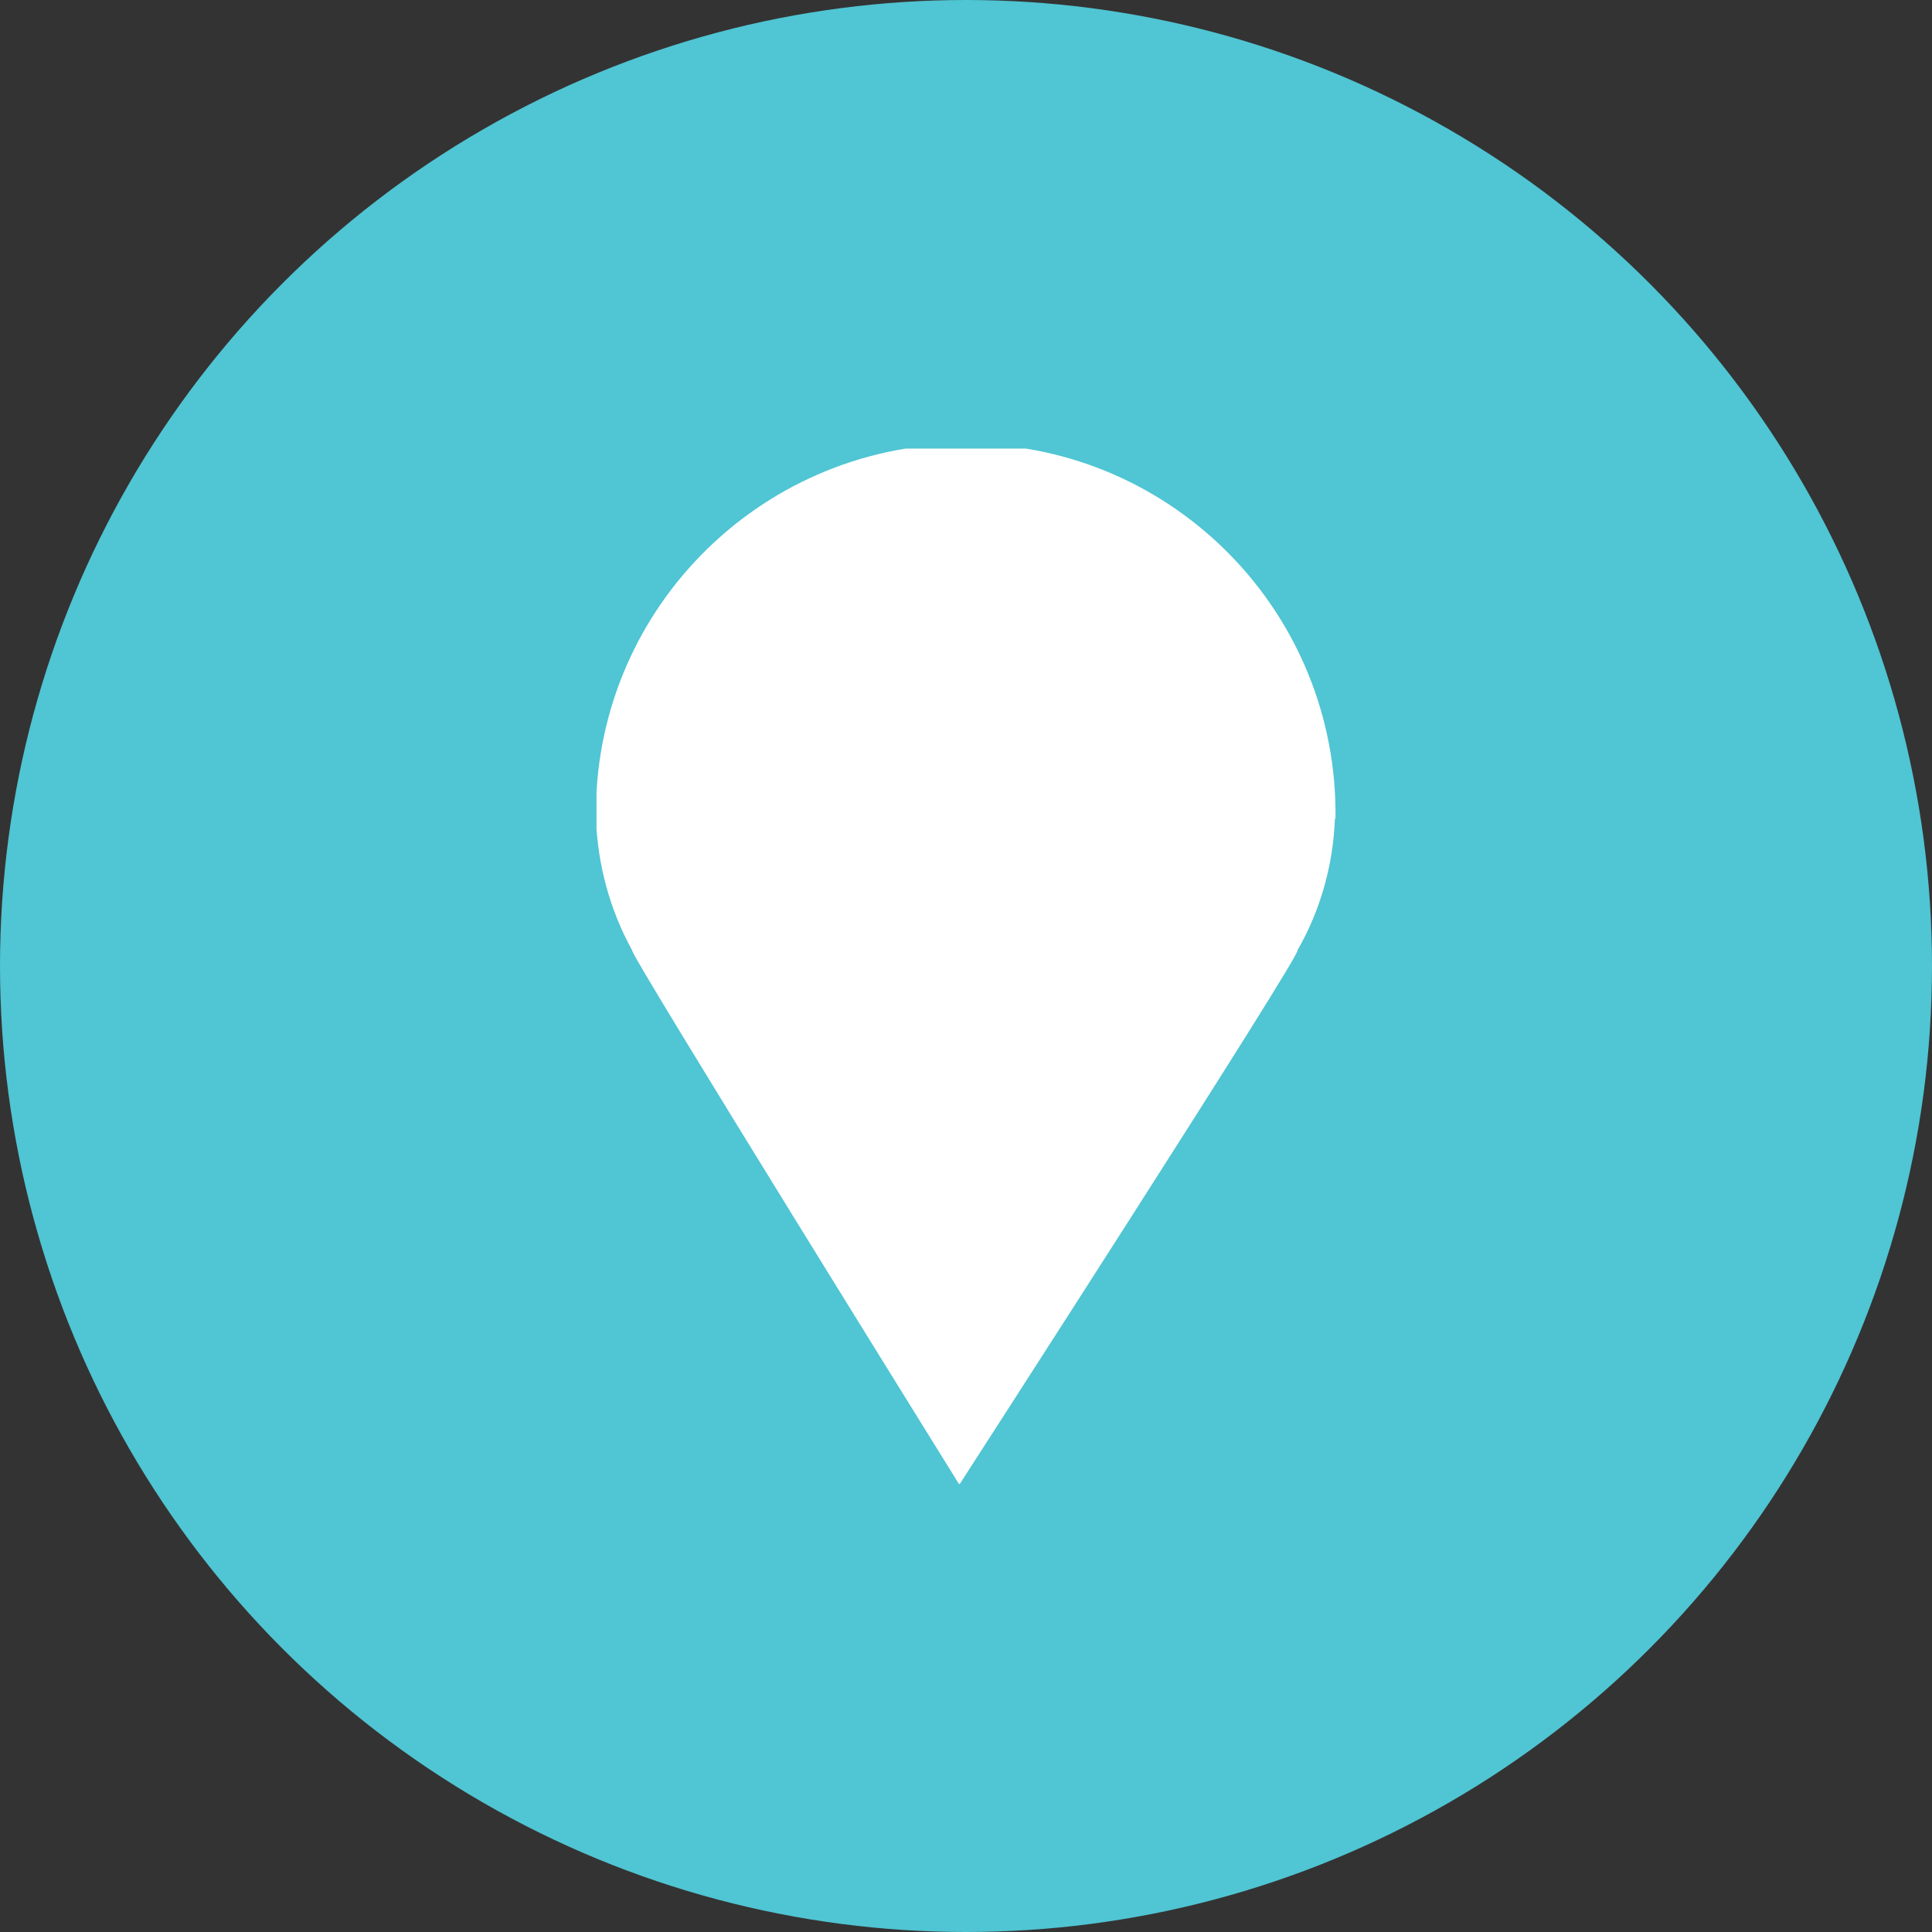 <?xml version="1.0" encoding="UTF-8"?>
<svg id="Layer_1" data-name="Layer 1" xmlns="http://www.w3.org/2000/svg" xmlns:xlink="http://www.w3.org/1999/xlink" viewBox="0 0 32 32">
  <rect x="0" y="0" width="32" height="32" fill="#333333" stroke="none"/>
  <defs>
    <style>
      .cls-1 {
        fill: none;
      }

      .cls-2 {
        fill: #50c5d3;
      }

      .cls-3 {
        fill: #fff;
      }

      .cls-4 {
        clip-path: url(#clippath);
      }
    </style>
    <clipPath id="clippath">
      <rect class="cls-1" x="9.88" y="7.43" width="12.25" height="17.15"/>
    </clipPath>
  </defs>
  <g id="Group_76" data-name="Group 76">
    <circle id="Ellipse_9" data-name="Ellipse 9" class="cls-2" cx="16" cy="16" r="16"/>
    <g id="Group_67" data-name="Group 67">
      <g class="cls-4">
        <g id="Group_66" data-name="Group 66">
          <path id="Path_365" data-name="Path 365" class="cls-3" d="M22.12,13.55c.04-3.38-2.66-6.16-6.05-6.2-3.38-.04-6.16,2.66-6.2,6.05,0,.05,0,.1,0,.16.03.76.23,1.51.6,2.18-.08,0,5.42,8.85,5.42,8.85,0,0,5.71-8.85,5.6-8.85.38-.66.59-1.41.62-2.17"/>
        </g>
      </g>
    </g>
  </g>
</svg>